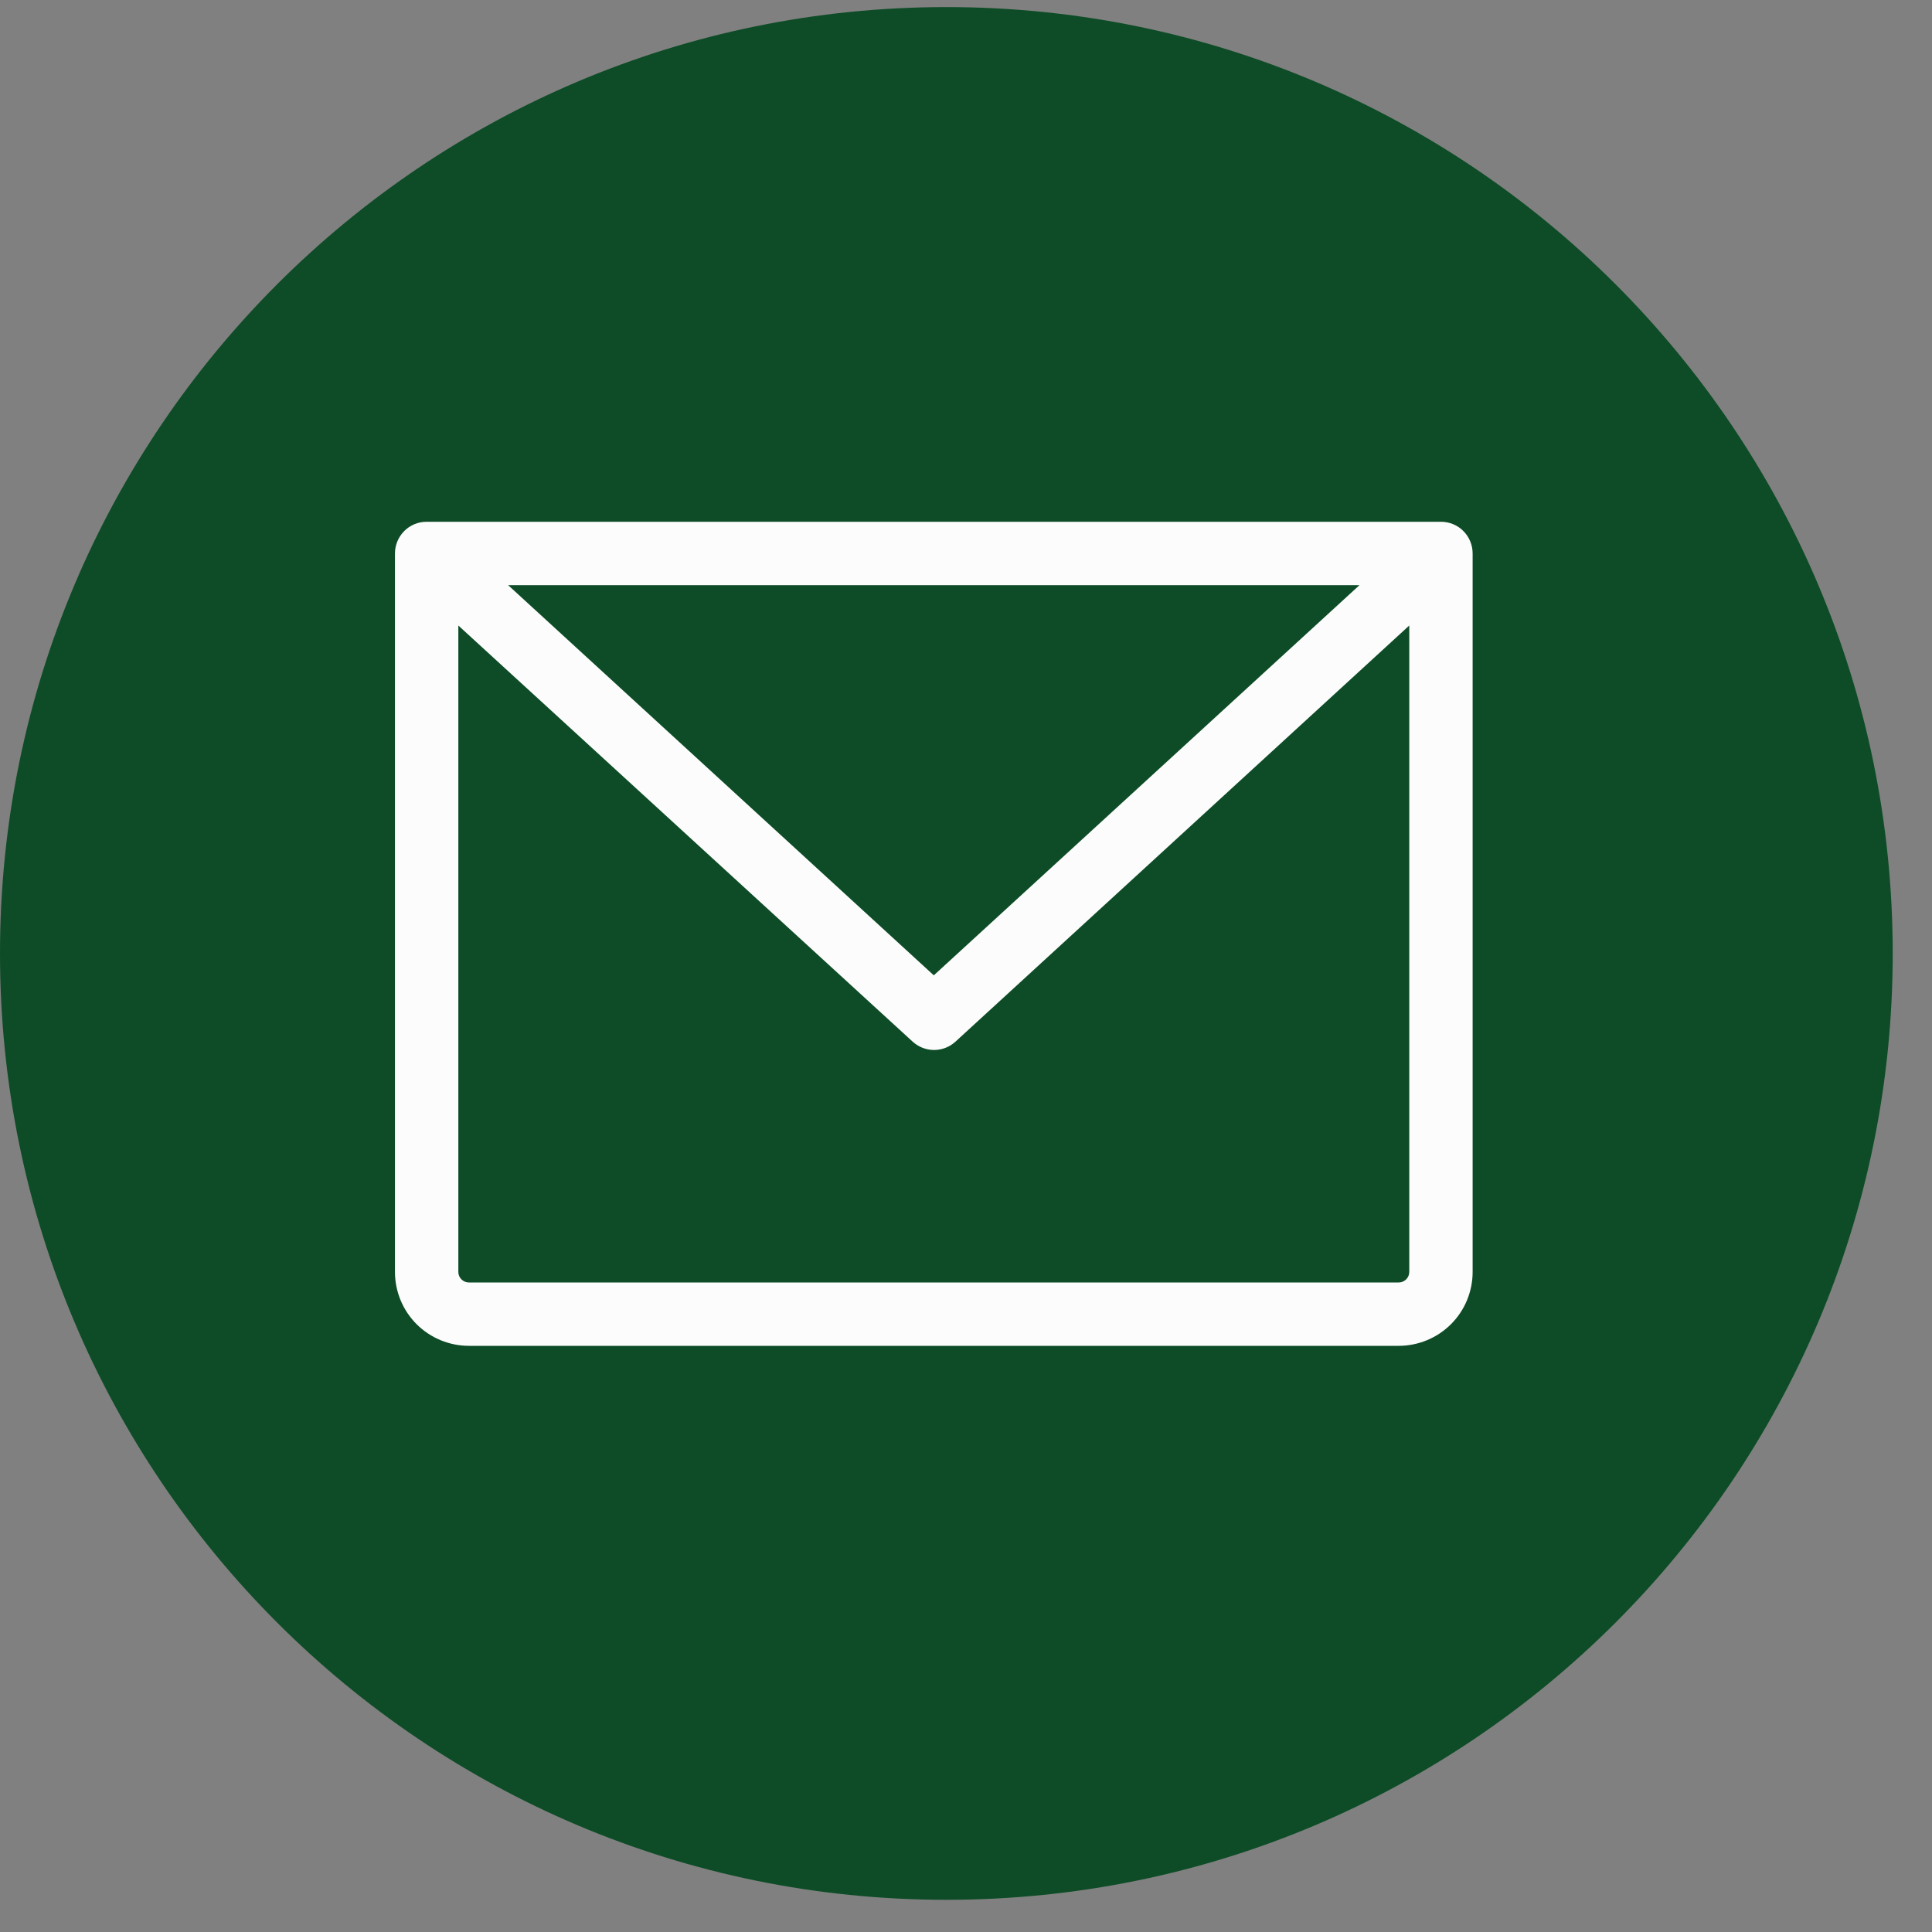 <svg xmlns="http://www.w3.org/2000/svg" width="30" height="30" viewBox="0 0 30 30" fill="none"><rect x="0" y="0" width="30" height="30" fill="#808080" stroke="none"/><path d="M0 14.805C0 6.689 6.579 0.11 14.695 0.11C22.811 0.11 29.39 6.689 29.39 14.805C29.39 22.921 22.811 29.5 14.695 29.5C6.579 29.5 0 22.921 0 14.805Z" fill="#0D4C26"></path><path d="M22.375 8.102H6.625C6.494 8.102 6.369 8.153 6.277 8.246C6.185 8.338 6.133 8.463 6.133 8.594V19.75C6.133 20.055 6.254 20.347 6.469 20.562C6.685 20.777 6.977 20.898 7.281 20.898H21.719C22.023 20.898 22.315 20.777 22.531 20.562C22.746 20.347 22.867 20.055 22.867 19.75V8.594C22.867 8.463 22.815 8.338 22.723 8.246C22.631 8.153 22.506 8.102 22.375 8.102ZM21.11 9.086L14.5 15.145L7.89 9.086H21.11ZM21.719 19.914H7.281C7.238 19.914 7.196 19.897 7.165 19.866C7.134 19.835 7.117 19.794 7.117 19.75V9.713L14.172 16.175C14.263 16.258 14.381 16.304 14.504 16.304C14.627 16.304 14.746 16.258 14.836 16.175L21.883 9.713V19.75C21.883 19.794 21.866 19.835 21.835 19.866C21.804 19.897 21.762 19.914 21.719 19.914Z" fill="#FCFCFC"></path></svg>